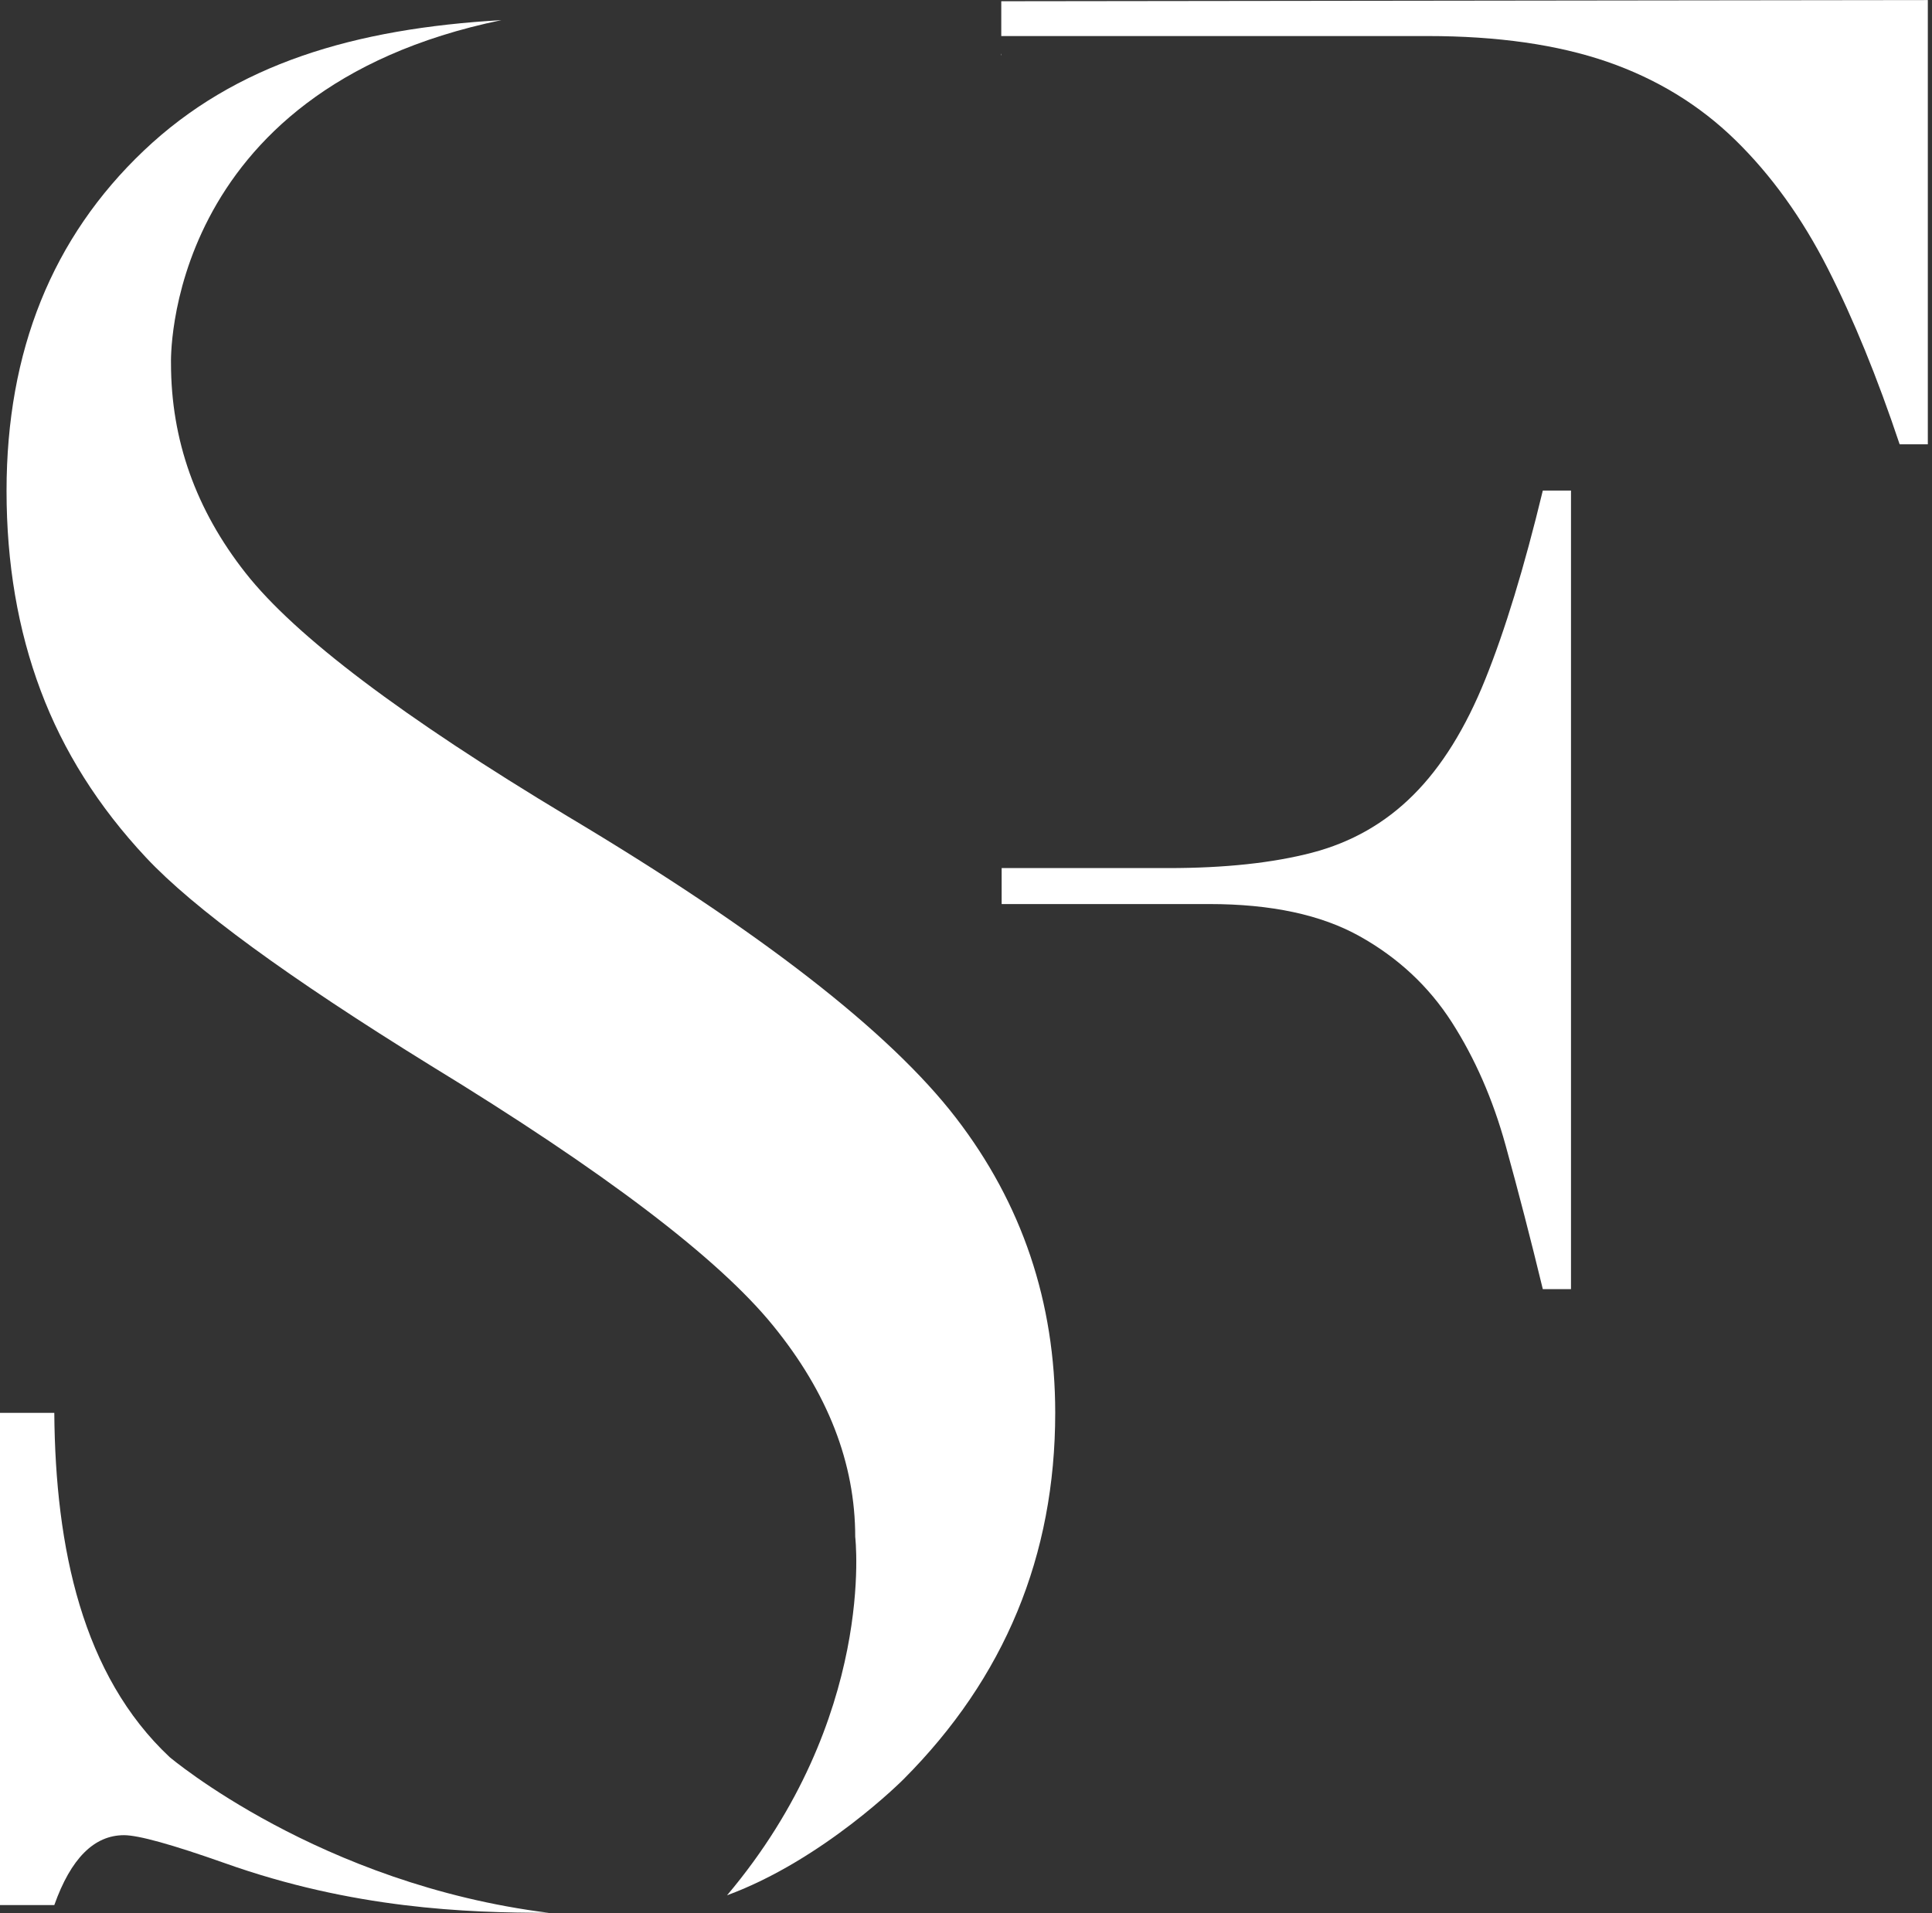 <?xml version="1.0" encoding="UTF-8"?>
<svg xmlns="http://www.w3.org/2000/svg" width="106" height="105" viewBox="0 0 106 105" fill="none">
  <rect x="0" y="0" width="106" height="105" fill="#333333" stroke="none"/>
  <path d="M54.936 2.957H54.925V3.033H54.936V2.957Z" fill="white"></path>
  <path d="M81.49 37.28C80.412 39.956 79.099 42.074 77.547 43.622C76.001 45.17 74.146 46.229 71.989 46.793C69.831 47.357 67.2 47.639 64.108 47.639H54.956V47.309V49.613H66.356C69.735 49.613 72.478 50.198 74.587 51.374C76.697 52.55 78.386 54.125 79.651 56.093C80.916 58.067 81.905 60.318 82.606 62.856C83.308 65.394 83.988 68.022 84.647 70.746H86.193V26.921H84.647C83.626 31.151 82.569 34.604 81.49 37.28Z" fill="white"></path>
  <path d="M54.935 0.068V1.978H78.323C82.171 1.978 85.455 2.452 88.176 3.388C90.897 4.33 93.24 5.761 95.212 7.687C97.183 9.613 98.873 11.965 100.281 14.732C101.69 17.504 103.002 20.723 104.225 24.383H105.771V0.004L54.935 0.068Z" fill="white"></path>
  <path d="M30.108 104.973C25.575 104.973 19.352 104.745 12.326 102.244C9.436 101.223 7.597 100.712 6.805 100.712C5.163 100.712 3.888 101.989 2.979 104.548H-0.002V77.535H2.979C3.037 84.979 4.525 91.943 9.308 96.428C9.313 96.428 17.534 103.404 30.108 104.973Z" fill="white"></path>
  <path d="M46.922 84.341C46.922 84.341 48.101 94.274 39.891 104.01C45.184 102.063 49.568 97.647 49.568 97.647C55.121 92.082 57.895 85.378 57.895 77.535C57.895 71.459 56.078 66.059 52.448 61.345C48.819 56.631 41.724 51.118 31.17 44.814C22.094 39.36 16.19 34.902 13.469 31.438C10.743 27.974 9.382 24.138 9.382 19.935C9.382 19.935 8.893 4.952 27.509 1.105C19.458 1.568 12.911 3.494 7.889 8.267C2.867 13.039 0.359 19.264 0.359 26.937C0.359 30.916 0.981 34.566 2.229 37.892C3.473 41.217 5.402 44.271 8.011 47.059C10.615 49.842 15.812 53.641 23.598 58.456C33.142 64.287 39.413 69.049 42.415 72.747C45.423 76.439 46.922 80.302 46.922 84.341Z" fill="white"></path>
</svg>
